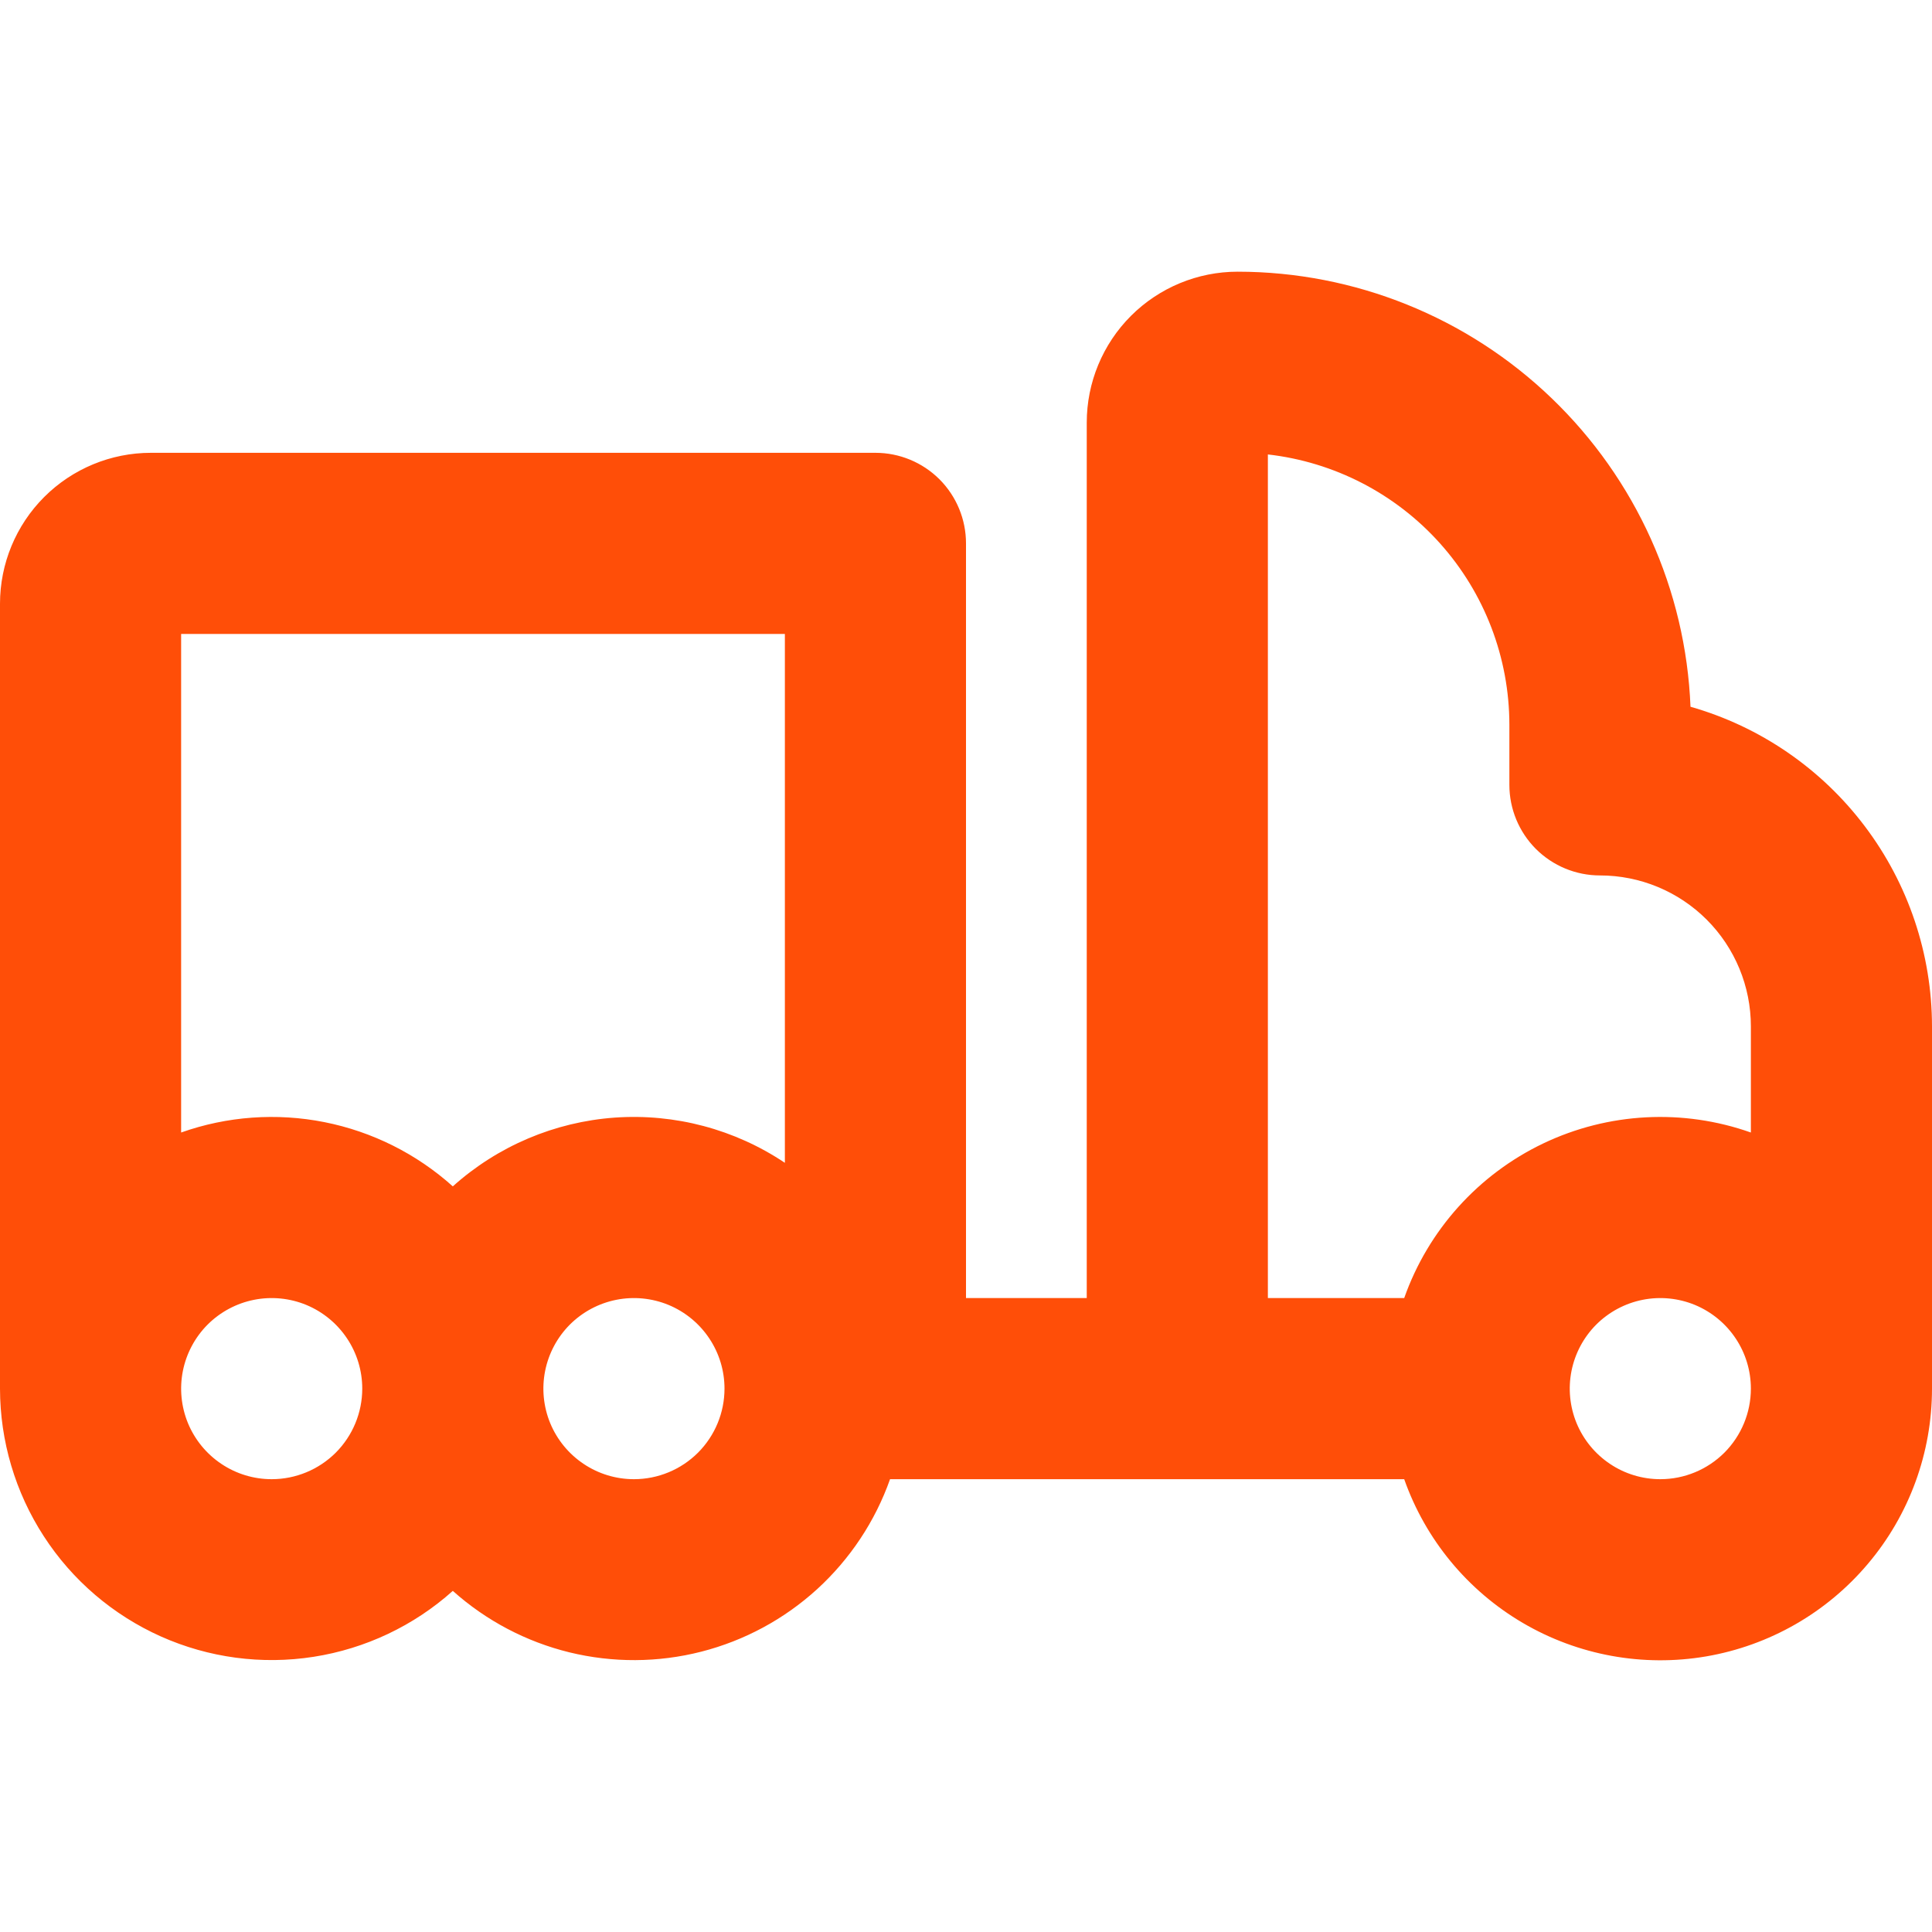 <svg width="32" height="32" viewBox="0 0 32 32" fill="none" xmlns="http://www.w3.org/2000/svg">
<g clip-path="url(#clip0_795_411)">
<path d="M28 11.706C27.922 9.769 27.097 7.938 25.699 6.595C24.302 5.252 22.439 4.501 20.5 4.5C19.837 4.5 19.201 4.763 18.732 5.232C18.263 5.701 18 6.337 18 7V21.5H16V9C16 8.602 15.842 8.221 15.561 7.939C15.279 7.658 14.898 7.5 14.5 7.5H2.5C1.837 7.5 1.201 7.763 0.732 8.232C0.263 8.701 0 9.337 0 10L0 23C0.001 23.868 0.253 24.718 0.726 25.446C1.198 26.175 1.872 26.75 2.665 27.105C3.458 27.459 4.336 27.576 5.194 27.442C6.052 27.308 6.853 26.929 7.5 26.35C8.051 26.843 8.714 27.192 9.431 27.368C10.149 27.543 10.899 27.54 11.615 27.357C12.331 27.174 12.99 26.818 13.536 26.32C14.081 25.821 14.496 25.196 14.742 24.5H23.258C23.611 25.501 24.308 26.344 25.223 26.881C26.139 27.418 27.215 27.614 28.261 27.435C29.307 27.255 30.256 26.712 30.94 25.9C31.625 25.089 32 24.061 32 23V17C31.999 15.803 31.608 14.639 30.886 13.684C30.164 12.728 29.151 12.034 28 11.706ZM21 7.527C22.099 7.652 23.115 8.177 23.852 9.001C24.59 9.826 24.998 10.893 25 12V13C25 13.398 25.158 13.779 25.439 14.061C25.721 14.342 26.102 14.5 26.5 14.5C27.163 14.5 27.799 14.763 28.268 15.232C28.737 15.701 29 16.337 29 17V18.758C27.875 18.36 26.638 18.425 25.561 18.939C24.484 19.454 23.655 20.375 23.258 21.5H21V7.527ZM13 10.5V19.26C12.17 18.704 11.179 18.441 10.183 18.511C9.187 18.582 8.243 18.983 7.5 19.65C6.899 19.11 6.164 18.743 5.373 18.586C4.581 18.429 3.761 18.488 3 18.758V10.5H13ZM4.5 24.5C4.203 24.5 3.913 24.412 3.667 24.247C3.42 24.082 3.228 23.848 3.114 23.574C3.001 23.3 2.971 22.998 3.029 22.707C3.087 22.416 3.23 22.149 3.439 21.939C3.649 21.73 3.916 21.587 4.207 21.529C4.498 21.471 4.8 21.501 5.074 21.614C5.348 21.728 5.582 21.92 5.747 22.167C5.912 22.413 6 22.703 6 23C6 23.398 5.842 23.779 5.561 24.061C5.279 24.342 4.898 24.5 4.5 24.5ZM10.5 24.5C10.203 24.5 9.913 24.412 9.667 24.247C9.42 24.082 9.228 23.848 9.114 23.574C9.001 23.3 8.971 22.998 9.029 22.707C9.087 22.416 9.23 22.149 9.439 21.939C9.649 21.73 9.916 21.587 10.207 21.529C10.498 21.471 10.8 21.501 11.074 21.614C11.348 21.728 11.582 21.92 11.747 22.167C11.912 22.413 12 22.703 12 23C12 23.398 11.842 23.779 11.561 24.061C11.279 24.342 10.898 24.5 10.5 24.5ZM27.5 24.5C27.203 24.5 26.913 24.412 26.667 24.247C26.42 24.082 26.228 23.848 26.114 23.574C26.001 23.3 25.971 22.998 26.029 22.707C26.087 22.416 26.23 22.149 26.439 21.939C26.649 21.73 26.916 21.587 27.207 21.529C27.498 21.471 27.8 21.501 28.074 21.614C28.348 21.728 28.582 21.92 28.747 22.167C28.912 22.413 29 22.703 29 23C29 23.398 28.842 23.779 28.561 24.061C28.279 24.342 27.898 24.5 27.5 24.5Z" fill="#FF4E08"/>
</g>
<defs>
<clipPath id="clip0_795_411">
<rect width="32" height="32" fill="white"/>
</clipPath>
</defs>
</svg>
